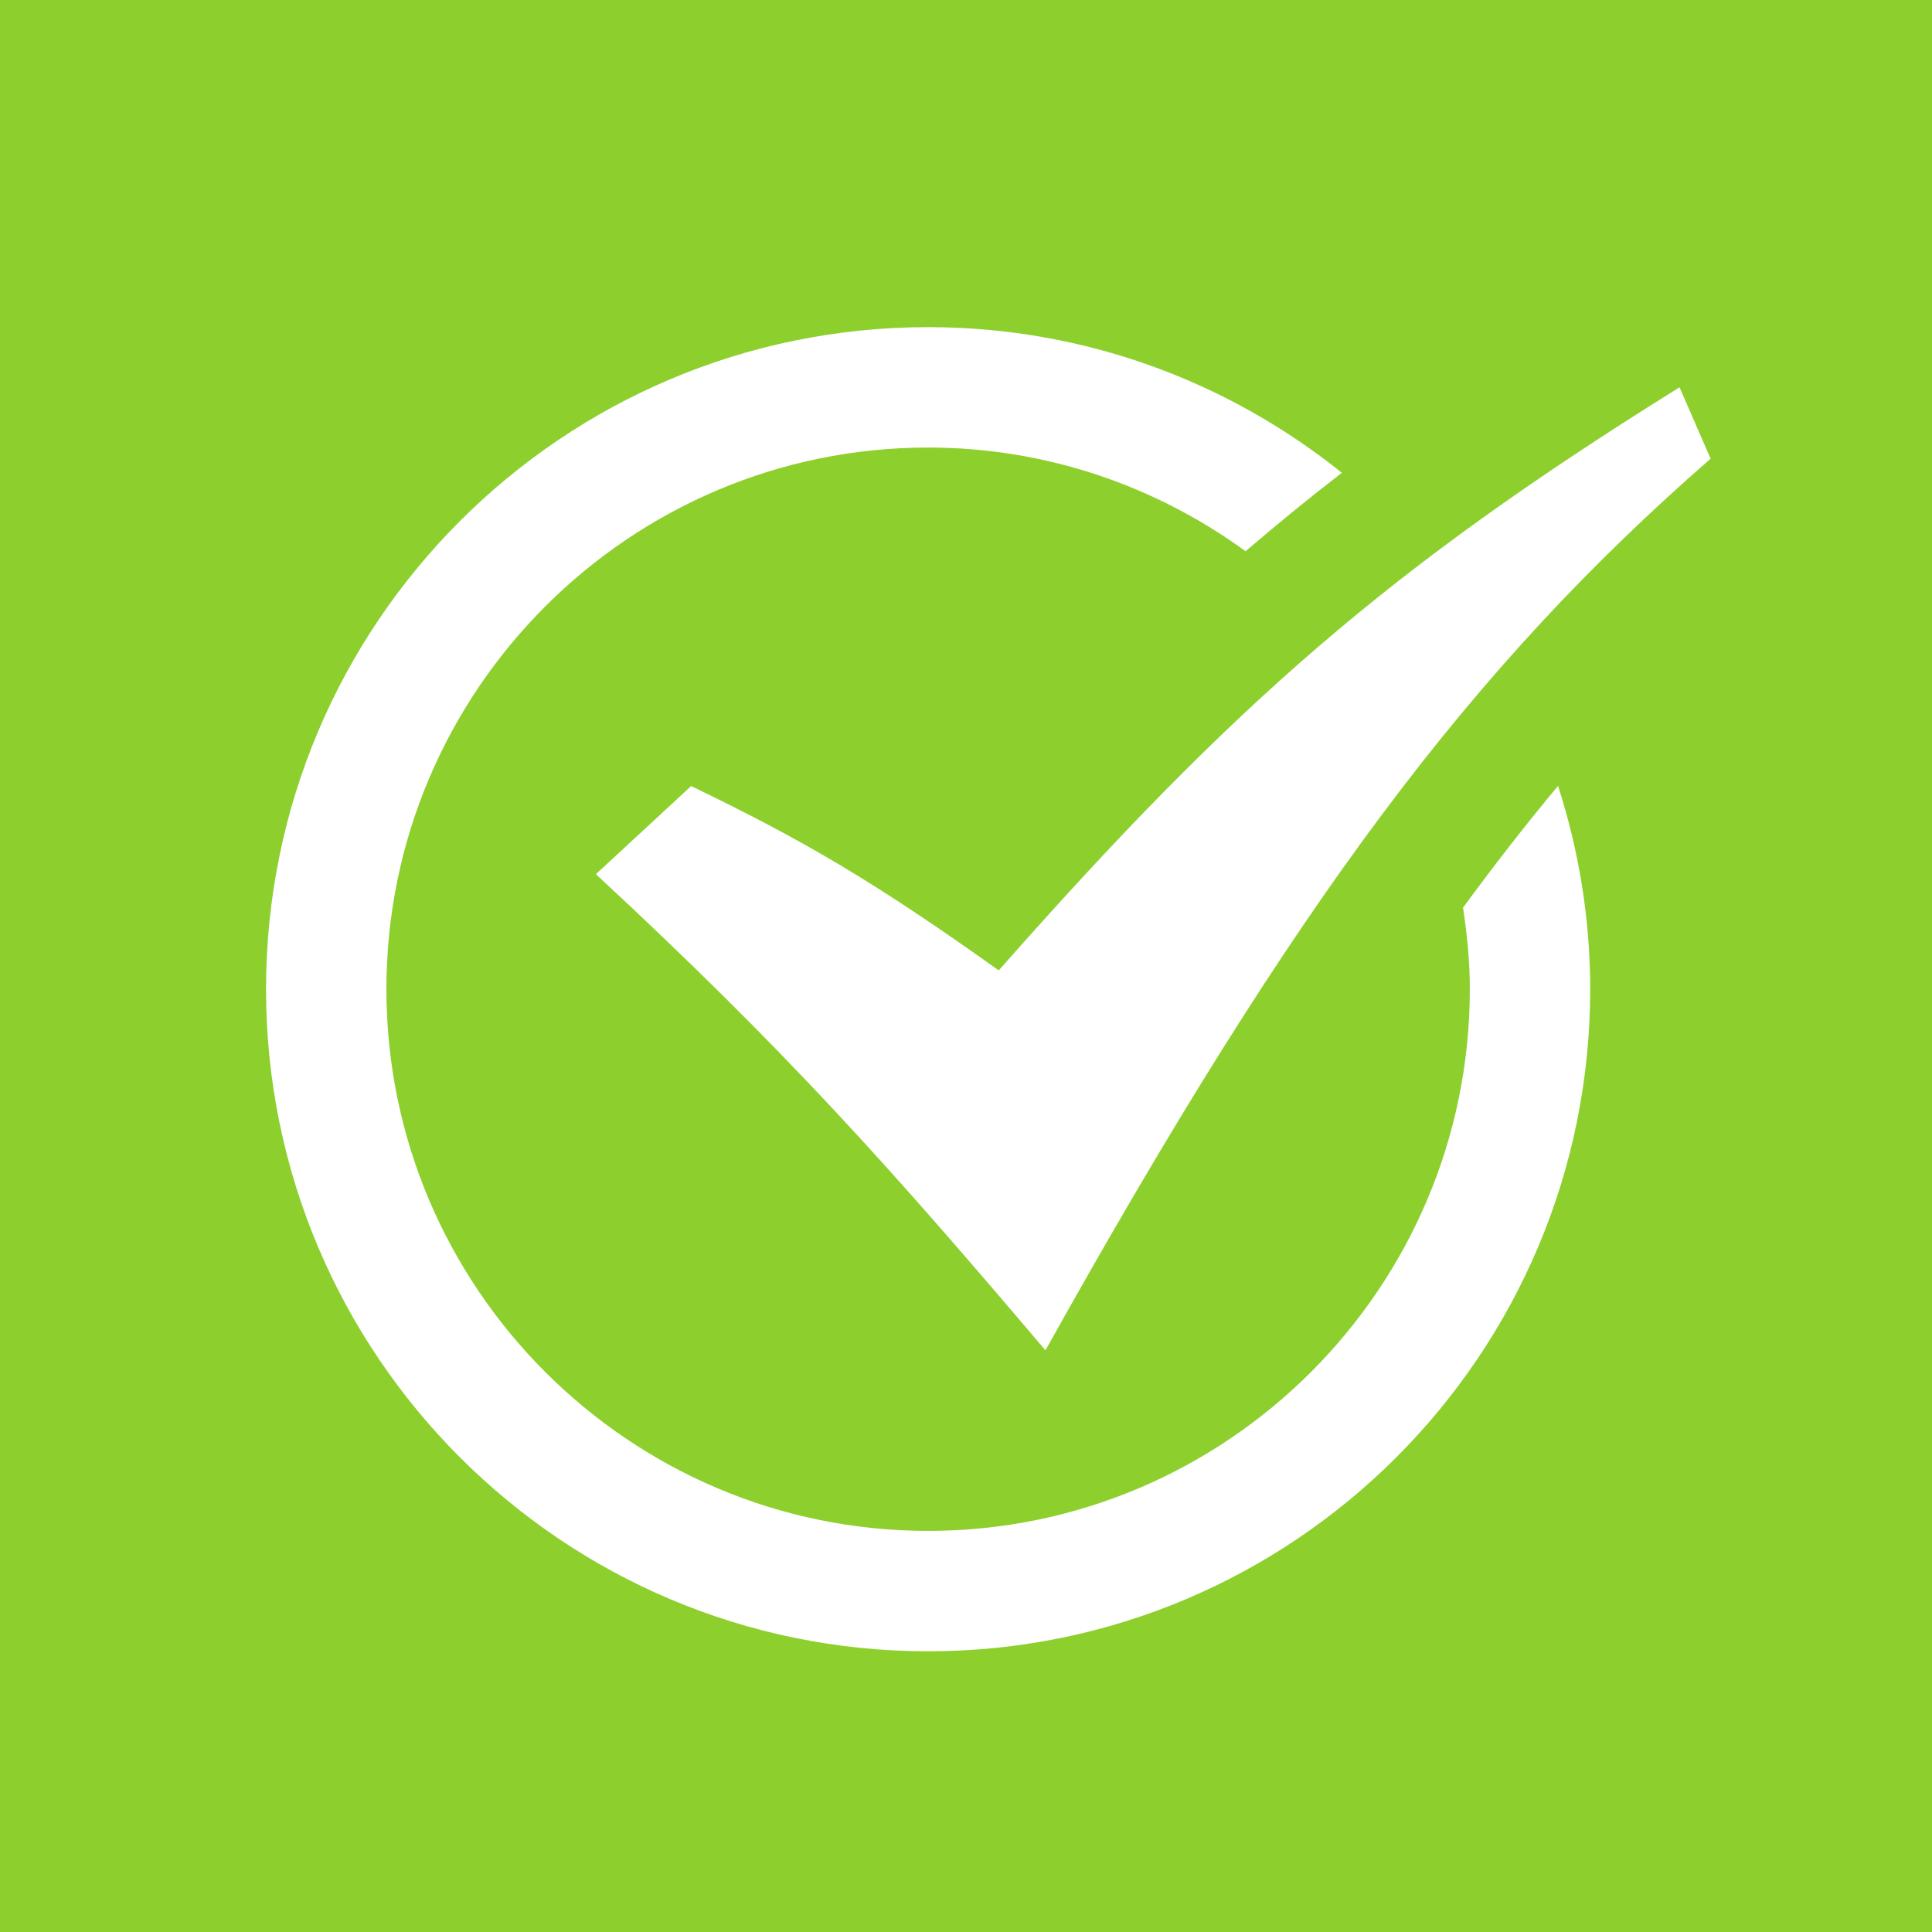 <?xml version="1.0" encoding="UTF-8"?>
<svg version="1.1" viewBox="0 0 64 64" xmlns="http://www.w3.org/2000/svg" xmlns:cc="http://creativecommons.org/ns#"
     xmlns:dc="http://purl.org/dc/elements/1.1/" xmlns:rdf="http://www.w3.org/1999/02/22-rdf-syntax-ns#">
    <g
            style="fill:#8DD02E;fill-opacity:1"
            id="g6"
            fill-rule="evenodd"
            fill="none">
        <path
                style="fill:#8DD02E;fill-opacity:1"
                id="path8"
                fill="#6DAAE0"
                d="M0 0h64v64H0z" />
    </g>
    <path
            style="fill:#ffffff;stroke-width:1.994"
            id="path2-3"
            d="M 19.74,28.958 22.896,26.039 c 3.697,1.786 6.037,3.146 10.189,6.107 7.808,-8.857 12.966,-13.351 22.552,-19.316 l 1.029,2.365 C 48.76,22.093 42.968,29.778 34.632,44.731 29.49,38.674 26.056,34.814 19.74,28.958 Z m 28.725,1.111 c 0.134,0.883 0.225,1.78 0.225,2.7 0,9.893 -8.051,17.944 -17.945,17.944 -9.893,0 -17.945,-8.051 -17.945,-17.944 0,-9.893 8.051,-17.944 17.945,-17.944 3.93,0 7.557,1.284 10.516,3.435 1.039,-0.889 2.098,-1.757 3.19,-2.598 -3.756,-3.013 -8.516,-4.825 -13.706,-4.825 -12.113,0 -21.932,9.82 -21.932,21.932 0,12.113 9.82,21.932 21.932,21.932 12.113,0 21.932,-9.82 21.932,-21.932 0,-2.351 -0.379,-4.612 -1.065,-6.735 -1.053,1.262 -2.098,2.602 -3.148,4.035 z" />
</svg>